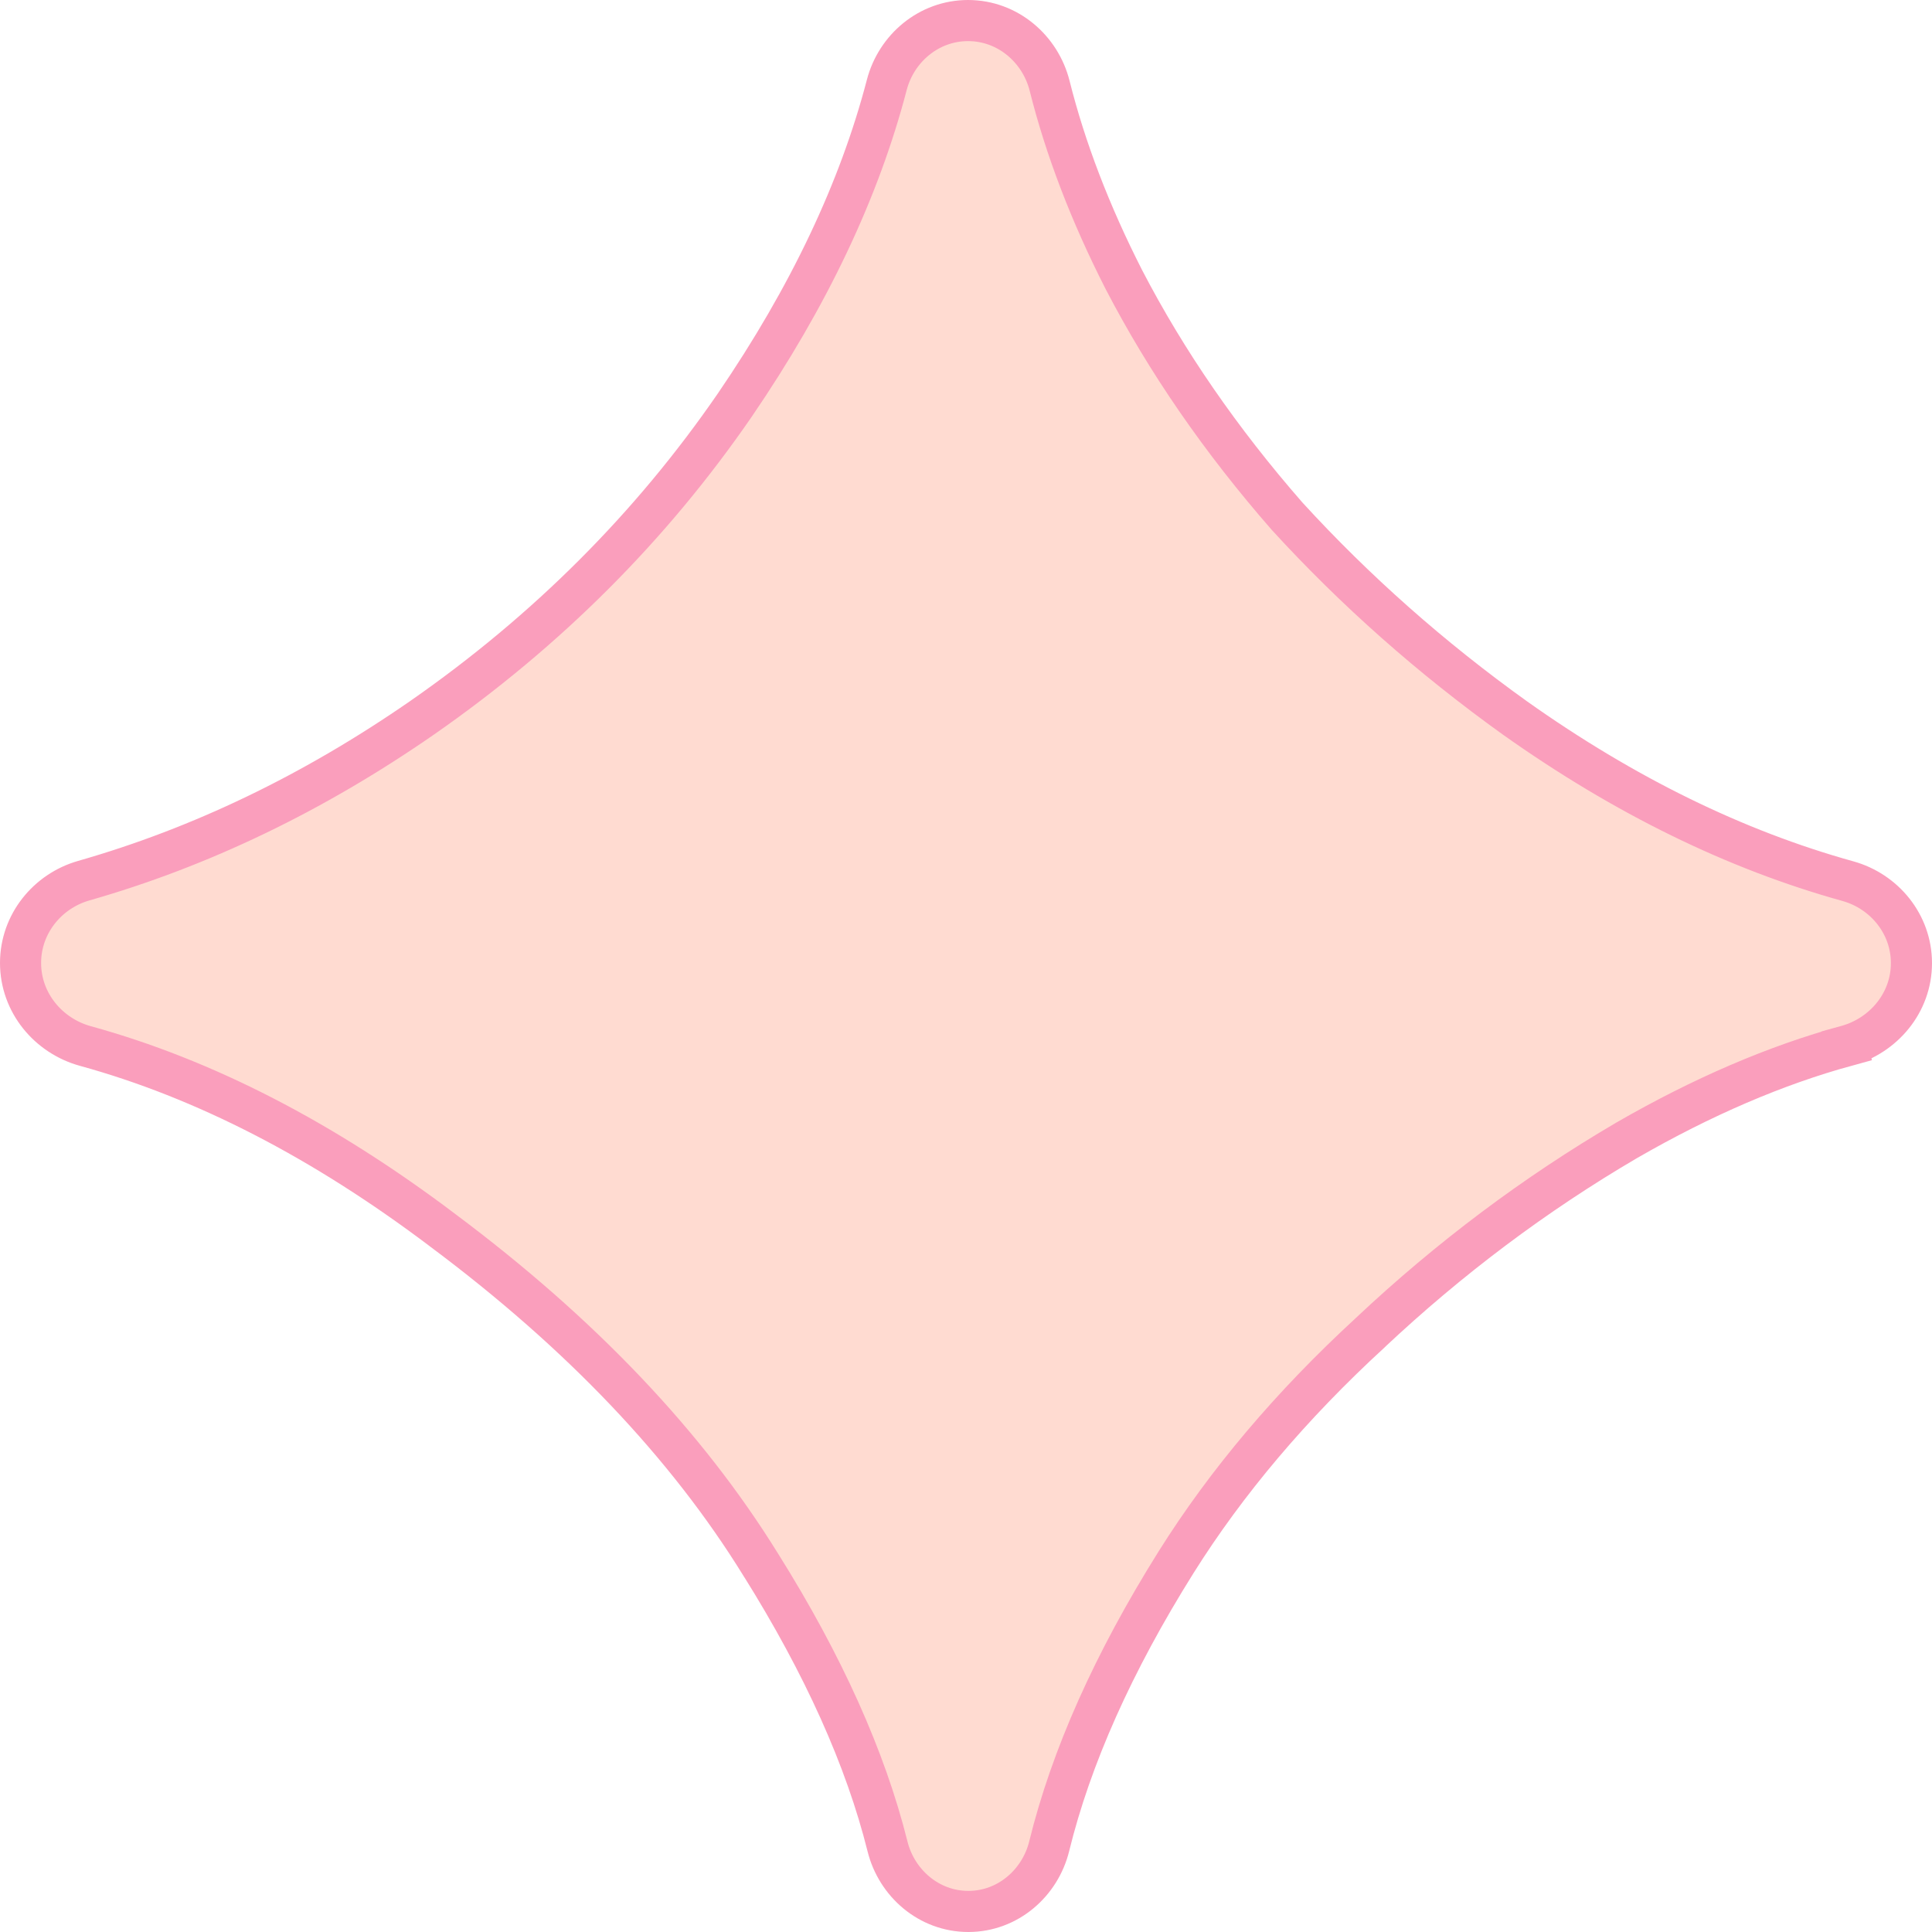 <svg width="47" height="47" viewBox="0 0 47 47" fill="none" xmlns="http://www.w3.org/2000/svg">
<path d="M18.504 38.06L18.506 38.062C20.035 40.503 21.059 42.788 21.591 44.919C21.812 45.808 22.596 46.5 23.557 46.5C24.52 46.5 25.305 45.805 25.524 44.913L25.524 44.913C26.055 42.751 27.079 40.448 28.611 38.004C29.835 36.054 31.406 34.193 33.331 32.423L33.334 32.419C35.261 30.609 37.34 29.049 39.572 27.741C41.416 26.678 43.2 25.913 44.924 25.441L44.791 24.959L44.924 25.441C45.817 25.196 46.5 24.398 46.5 23.43C46.5 22.477 45.838 21.681 44.951 21.435C42.219 20.676 39.521 19.357 36.857 17.468C34.816 16.005 32.968 14.369 31.314 12.561C29.7 10.715 28.377 8.797 27.343 6.806C26.52 5.191 25.919 3.619 25.535 2.09C25.31 1.191 24.516 0.5 23.55 0.5C22.595 0.5 21.805 1.176 21.573 2.065C20.907 4.619 19.678 7.217 17.873 9.858C15.838 12.814 13.303 15.35 10.265 17.464C7.621 19.295 4.879 20.613 2.038 21.424C1.153 21.677 0.5 22.477 0.5 23.426C0.5 24.395 1.179 25.2 2.078 25.447C4.962 26.24 7.861 27.73 10.777 29.934L10.779 29.936C14.138 32.445 16.708 35.154 18.504 38.06Z" fill="#FFDBD1" stroke="#FA9EBC"/>
</svg>
